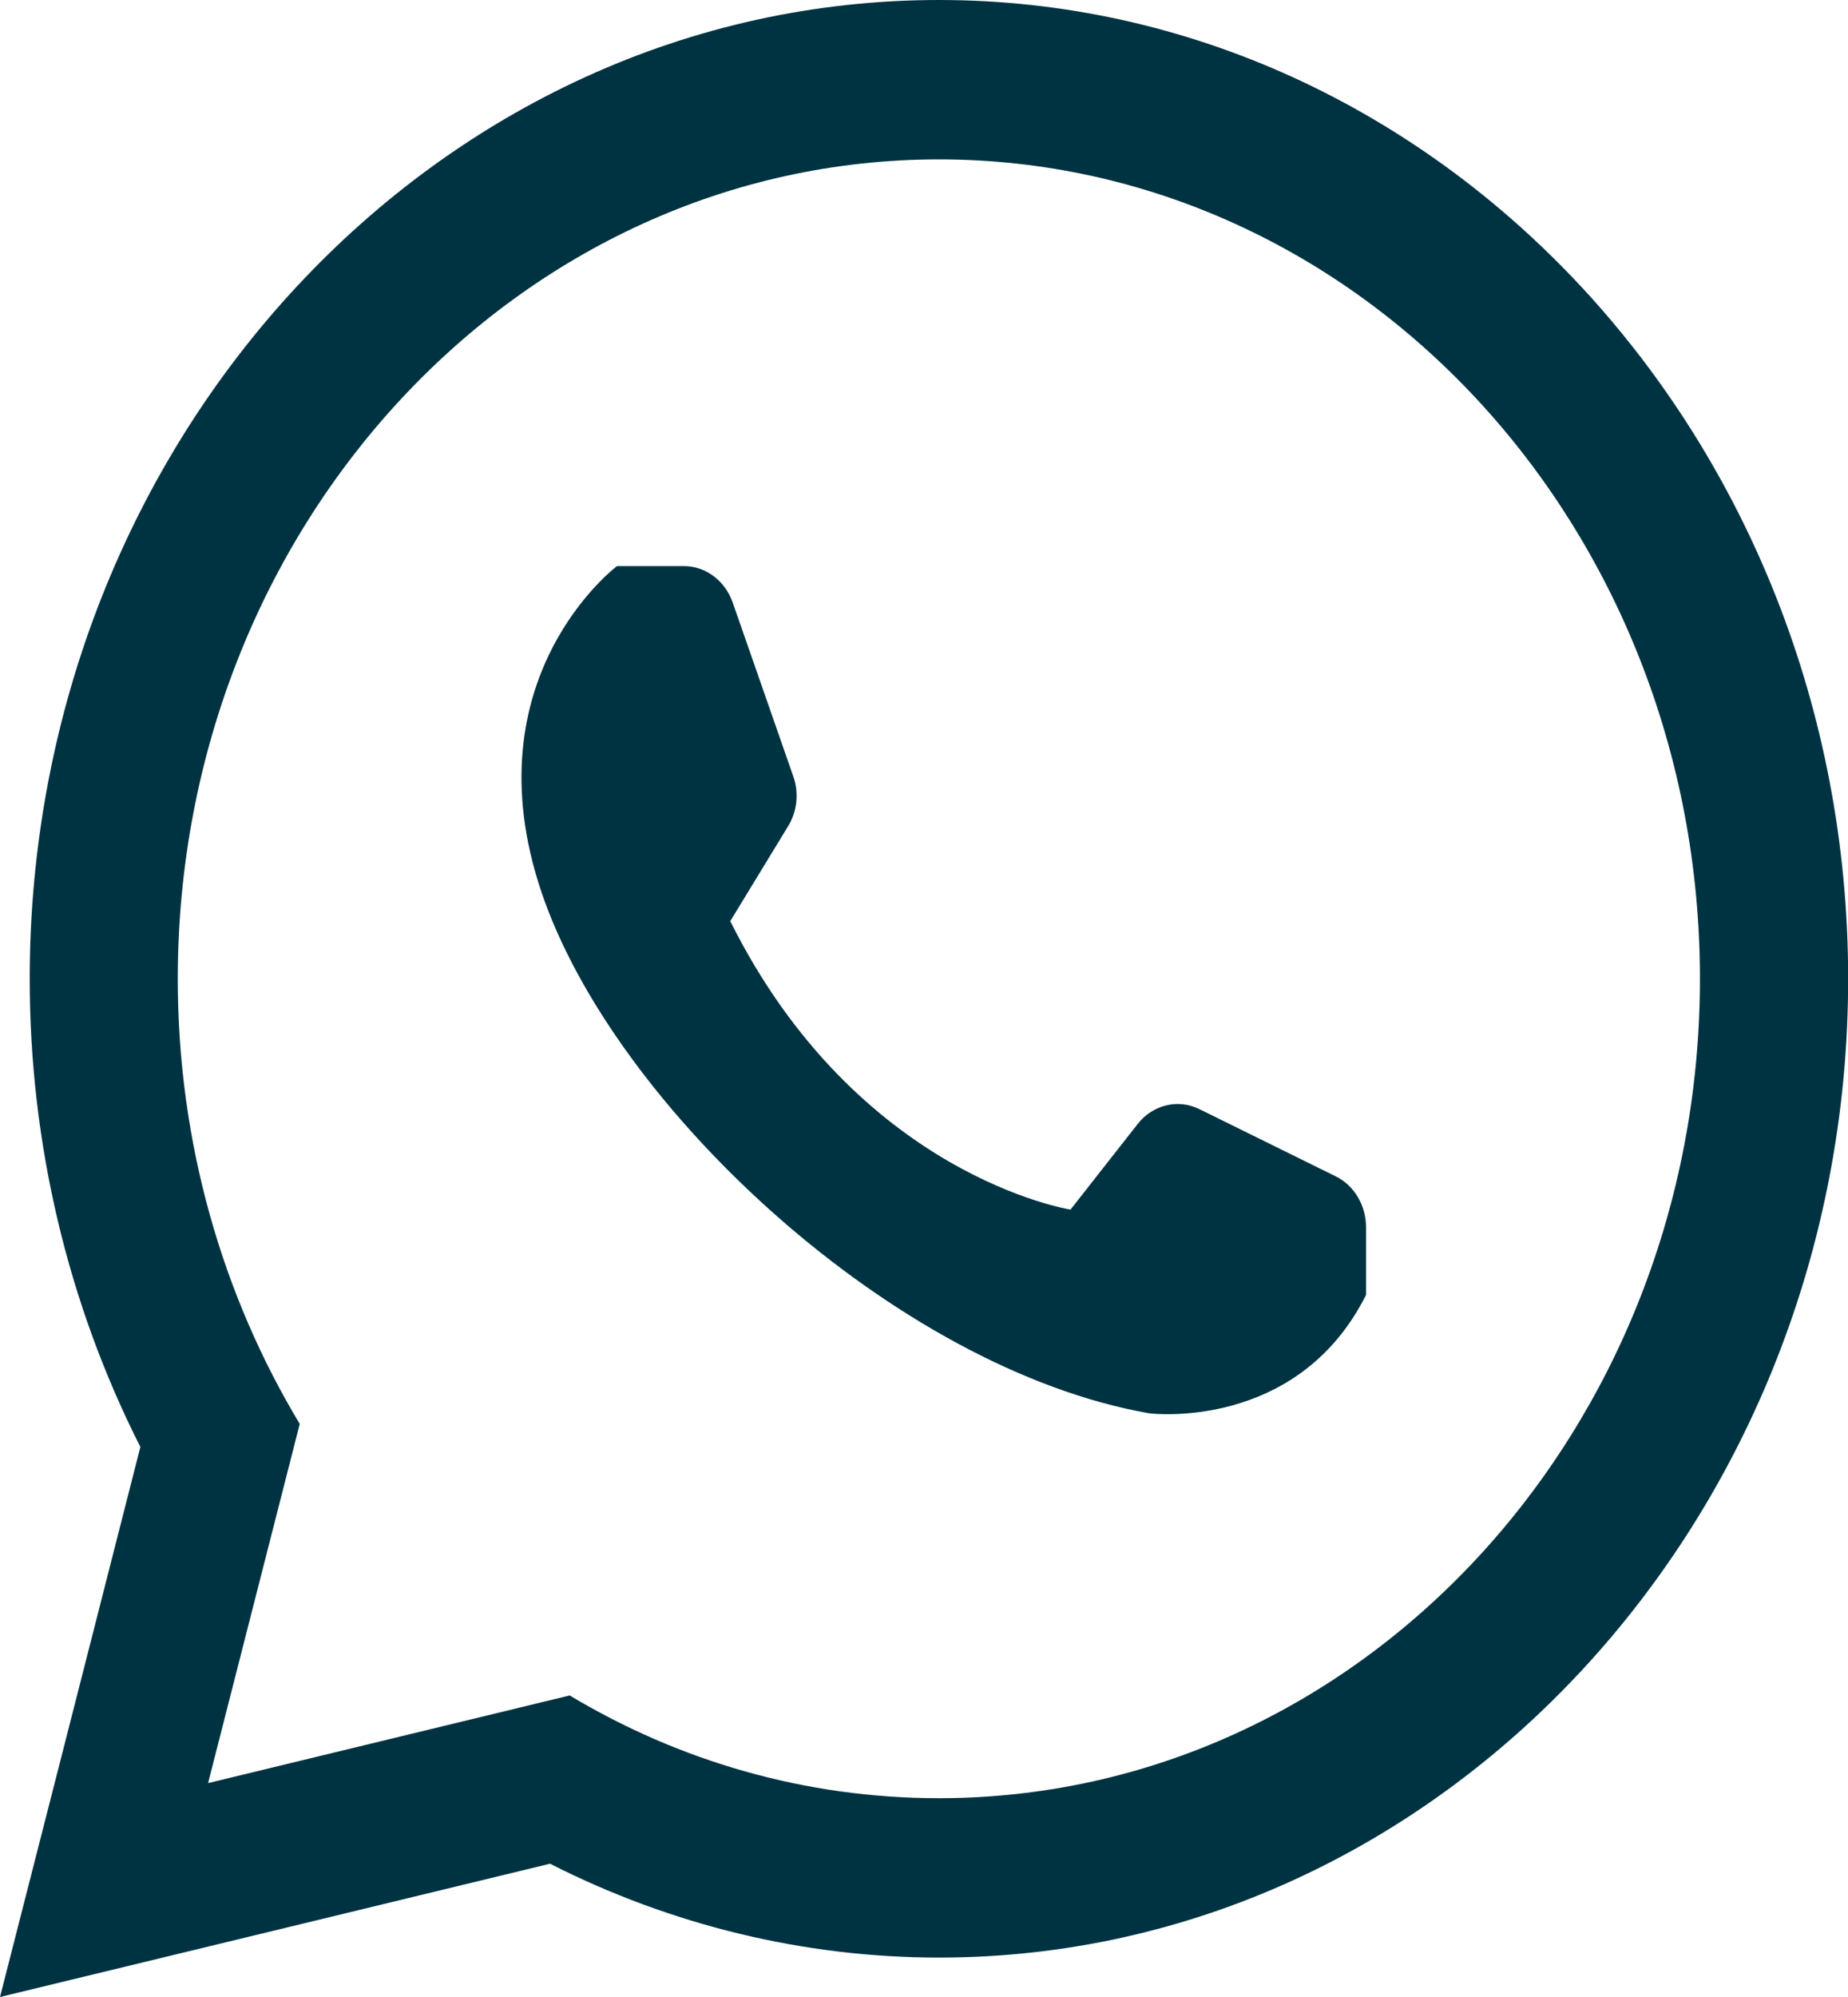 <svg width="25" height="27" viewBox="0 0 25 27" fill="none" xmlns="http://www.w3.org/2000/svg">
<g clip-path="url(#clip0)">
<path d="M12.701 2.155C18.387 2.155 22.997 7.115 22.997 13.234C22.997 19.352 18.389 24.312 12.701 24.312C10.89 24.312 9.185 23.809 7.707 22.923L2.815 24.108L4.055 19.252C3.011 17.518 2.405 15.453 2.405 13.234C2.405 7.115 7.015 2.155 12.701 2.155ZM12.701 0C5.921 0 0.402 5.936 0.402 13.234C0.402 15.459 0.918 17.628 1.899 19.563L0.885 23.538L0 27L3.255 26.212L7.441 25.198C9.078 26.03 10.88 26.467 12.703 26.467C19.485 26.467 25.002 20.531 25.002 13.234C25.002 5.936 19.483 0 12.701 0Z" fill="#003342"/>
<path d="M10.731 10.495L9.912 8.146C9.808 7.85 9.546 7.654 9.253 7.654H8.346C8.346 7.654 6.347 9.155 7.323 12.056C8.299 14.958 12.111 18.509 15.551 19.109C15.551 19.109 17.55 19.36 18.48 17.508V16.593C18.48 16.298 18.32 16.027 18.069 15.904L16.224 14.995C15.937 14.854 15.596 14.936 15.392 15.195L14.482 16.354C14.482 16.354 11.6 15.904 9.879 12.454L10.659 11.175C10.784 10.975 10.812 10.72 10.731 10.495Z" fill="#003342"/>
</g>
<defs>
<clipPath id="clip0">
<rect width="25" height="27" fill="white"/>
</clipPath>
</defs>
</svg>
